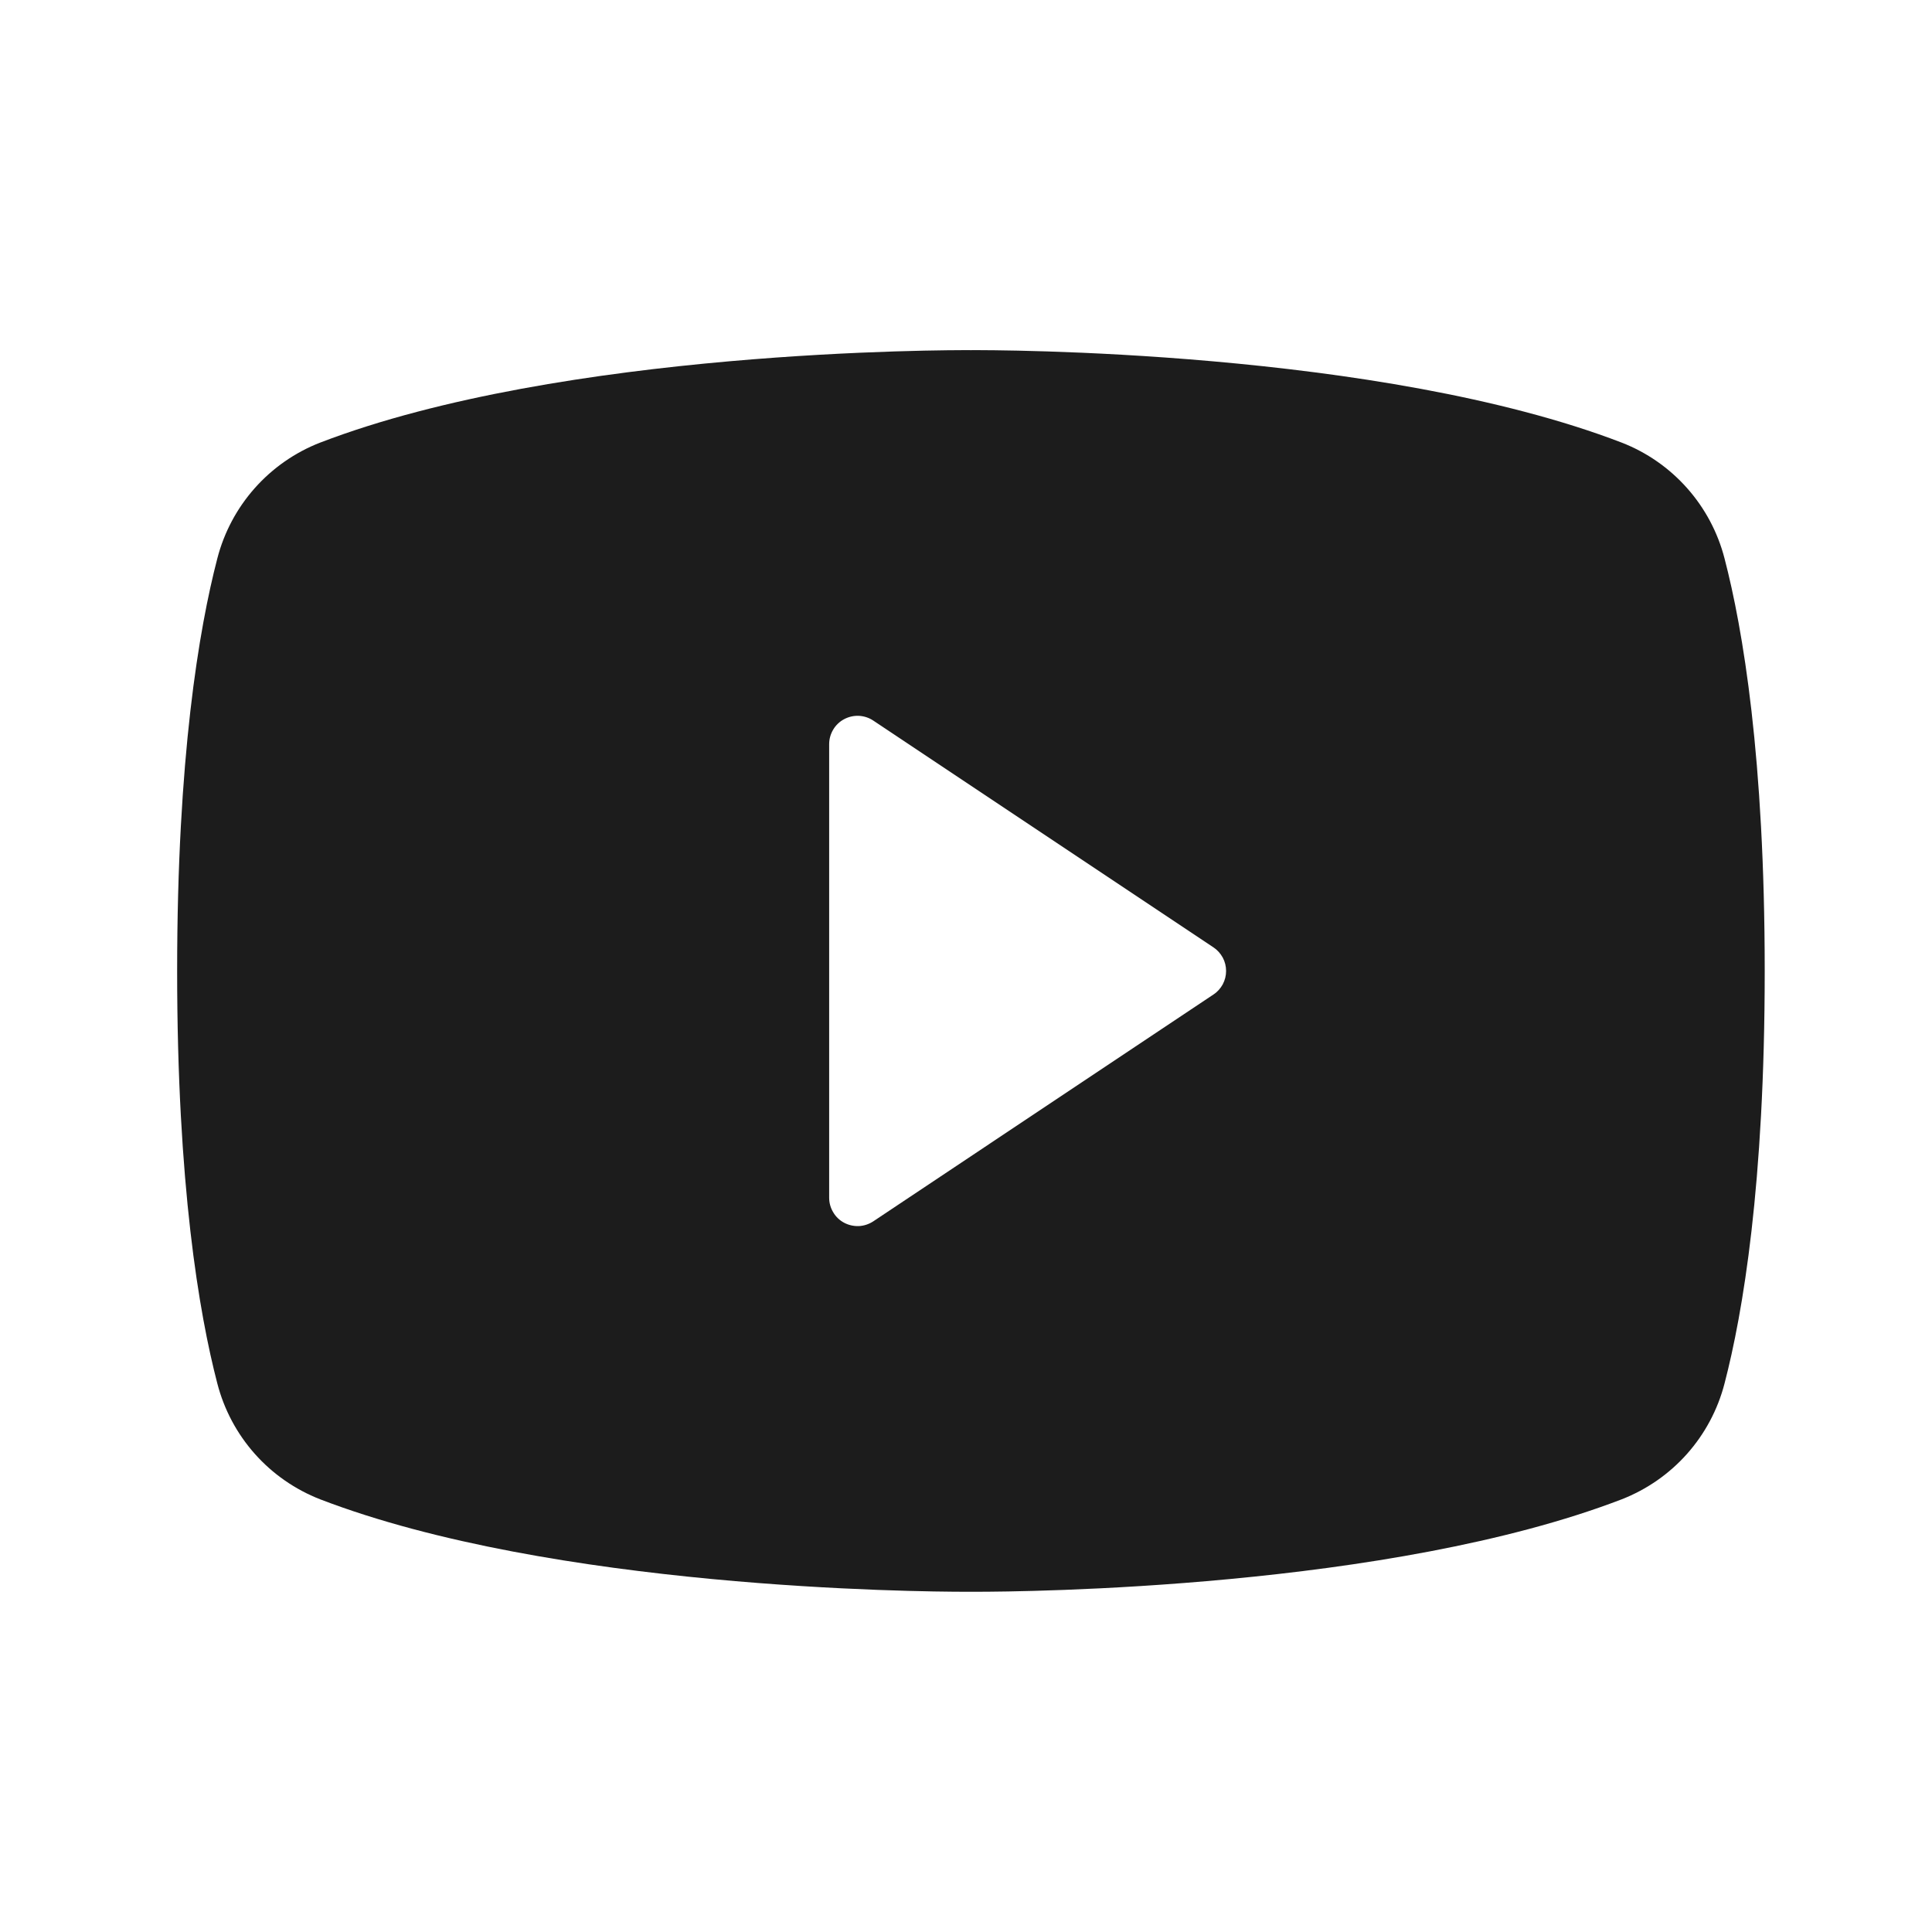 <svg width="29" height="29" viewBox="0 0 29 29" fill="none" xmlns="http://www.w3.org/2000/svg">
<path d="M25.886 8.383C25.785 7.991 25.592 7.629 25.324 7.327C25.056 7.025 24.719 6.79 24.343 6.644C20.697 5.243 14.891 5.254 14.574 5.256C14.257 5.254 8.451 5.243 4.805 6.644C4.429 6.79 4.092 7.025 3.824 7.327C3.556 7.629 3.363 7.991 3.262 8.383C2.987 9.439 2.659 11.371 2.659 14.575C2.659 17.778 2.987 19.71 3.262 20.766C3.363 21.158 3.556 21.52 3.824 21.822C4.092 22.124 4.429 22.358 4.805 22.505C8.295 23.846 13.765 23.893 14.504 23.893C14.57 23.893 14.578 23.893 14.644 23.893C15.384 23.893 20.853 23.846 24.343 22.505C24.719 22.358 25.056 22.124 25.324 21.822C25.592 21.52 25.785 21.158 25.886 20.766C26.161 19.71 26.489 17.778 26.489 14.575C26.489 11.371 26.161 9.439 25.886 8.383ZM18.214 14.928L13.108 18.333C13.044 18.375 12.969 18.4 12.893 18.404C12.816 18.407 12.739 18.39 12.671 18.354C12.603 18.318 12.546 18.264 12.507 18.197C12.467 18.131 12.446 18.056 12.446 17.979V11.17C12.446 11.093 12.467 11.018 12.507 10.951C12.546 10.885 12.603 10.831 12.671 10.795C12.739 10.759 12.816 10.741 12.893 10.745C12.969 10.749 13.044 10.773 13.108 10.816L18.214 14.22C18.273 14.259 18.32 14.312 18.354 14.374C18.387 14.435 18.404 14.504 18.404 14.575C18.404 14.645 18.387 14.713 18.354 14.775C18.32 14.837 18.273 14.89 18.214 14.928Z" fill="#1C1C1C"/>
</svg>
